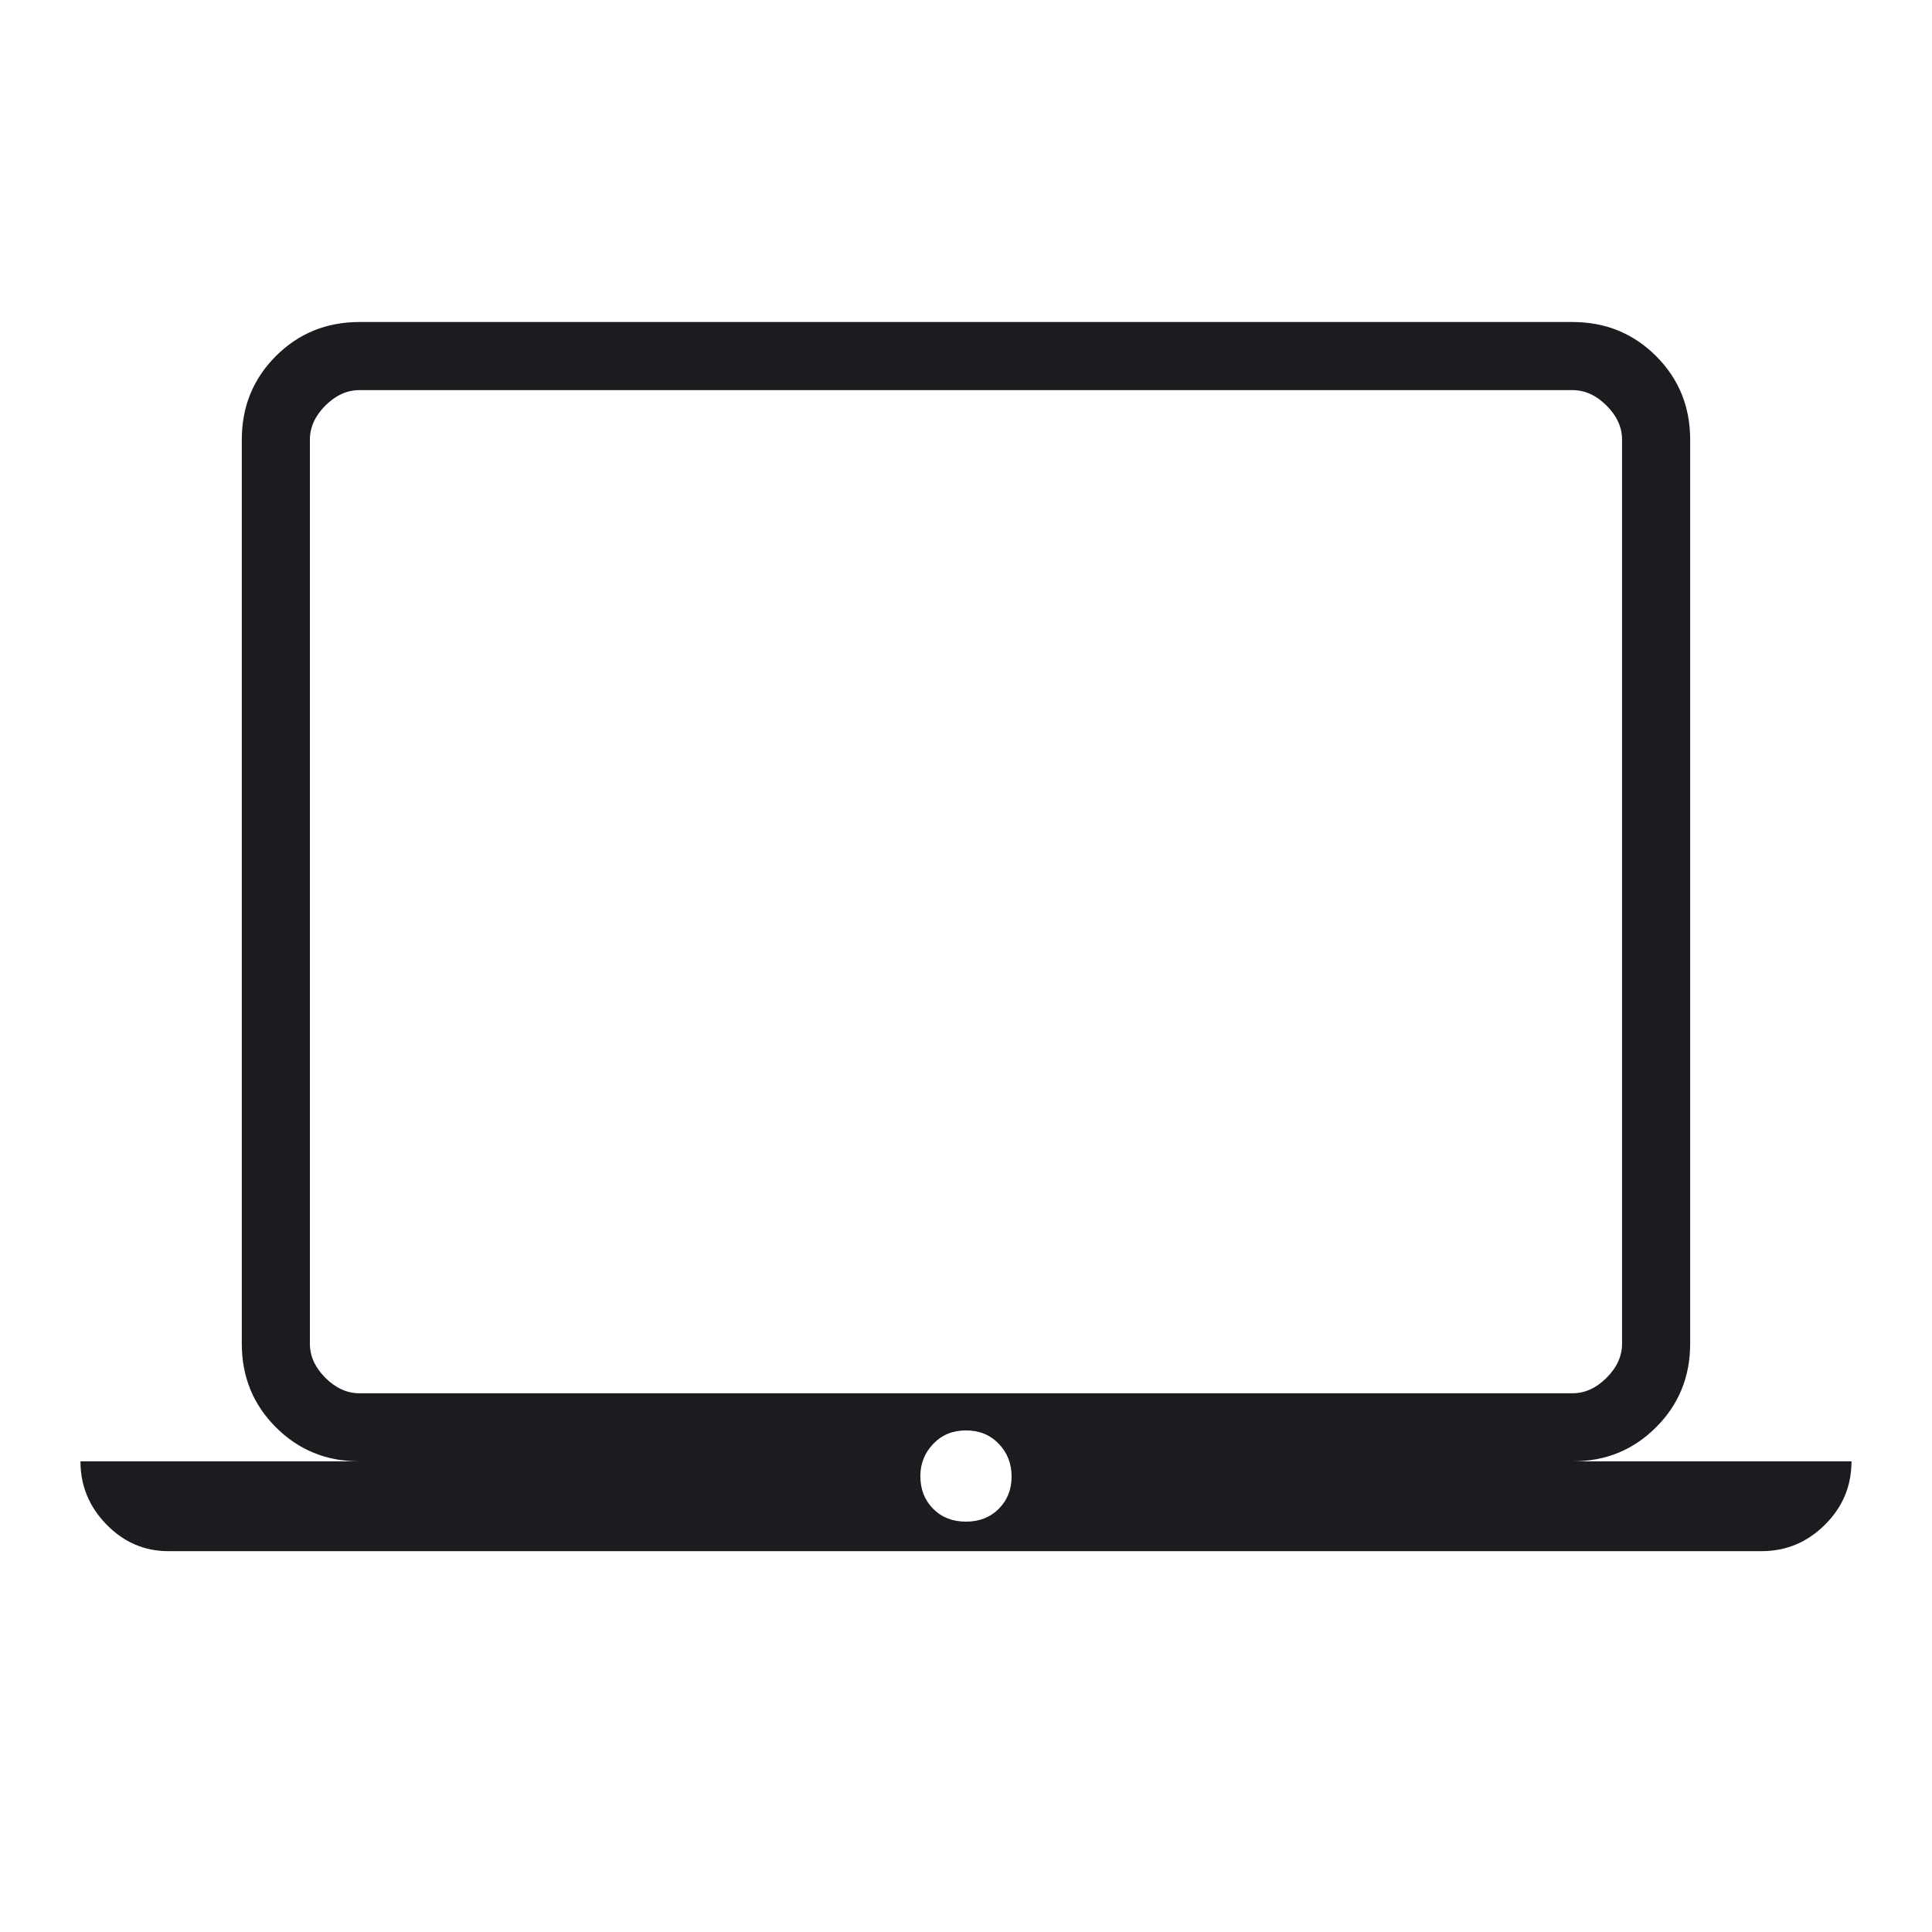 <svg width="40" height="40" viewBox="0 0 40 40" fill="none" xmlns="http://www.w3.org/2000/svg">
<mask id="mask0_1308_745" style="mask-type:alpha" maskUnits="userSpaceOnUse" x="0" y="0" width="40" height="40">
<rect width="40" height="40" fill="#D9D9D9"/>
</mask>
<g mask="url(#mask0_1308_745)">
<path d="M3.484 32.115C2.991 32.115 2.565 31.932 2.205 31.564C1.846 31.197 1.666 30.761 1.666 30.256H7.442C6.759 30.256 6.182 30.021 5.712 29.55C5.241 29.08 5.006 28.503 5.006 27.82V9.102C5.006 8.42 5.241 7.843 5.712 7.372C6.182 6.902 6.759 6.667 7.442 6.667H32.557C33.24 6.667 33.816 6.902 34.287 7.372C34.758 7.843 34.993 8.42 34.993 9.102V27.82C34.993 28.503 34.758 29.08 34.287 29.55C33.816 30.021 33.24 30.256 32.557 30.256H38.333C38.333 30.768 38.149 31.206 37.781 31.57C37.414 31.934 36.978 32.115 36.474 32.115H3.484ZM19.999 31.504C20.275 31.504 20.501 31.416 20.678 31.239C20.855 31.061 20.944 30.839 20.944 30.57C20.944 30.302 20.855 30.076 20.678 29.892C20.501 29.707 20.275 29.615 19.999 29.615C19.724 29.615 19.497 29.709 19.321 29.895C19.143 30.081 19.055 30.303 19.055 30.56C19.055 30.835 19.143 31.061 19.321 31.239C19.497 31.416 19.724 31.504 19.999 31.504ZM7.442 28.846H32.557C32.814 28.846 33.049 28.739 33.262 28.526C33.476 28.312 33.583 28.077 33.583 27.82V9.102C33.583 8.846 33.476 8.611 33.262 8.397C33.049 8.184 32.814 8.077 32.557 8.077H7.442C7.185 8.077 6.95 8.184 6.736 8.397C6.523 8.611 6.416 8.846 6.416 9.102V27.82C6.416 28.077 6.523 28.312 6.736 28.526C6.95 28.739 7.185 28.846 7.442 28.846Z" fill="#1C1B1F"/>
</g>
</svg>

